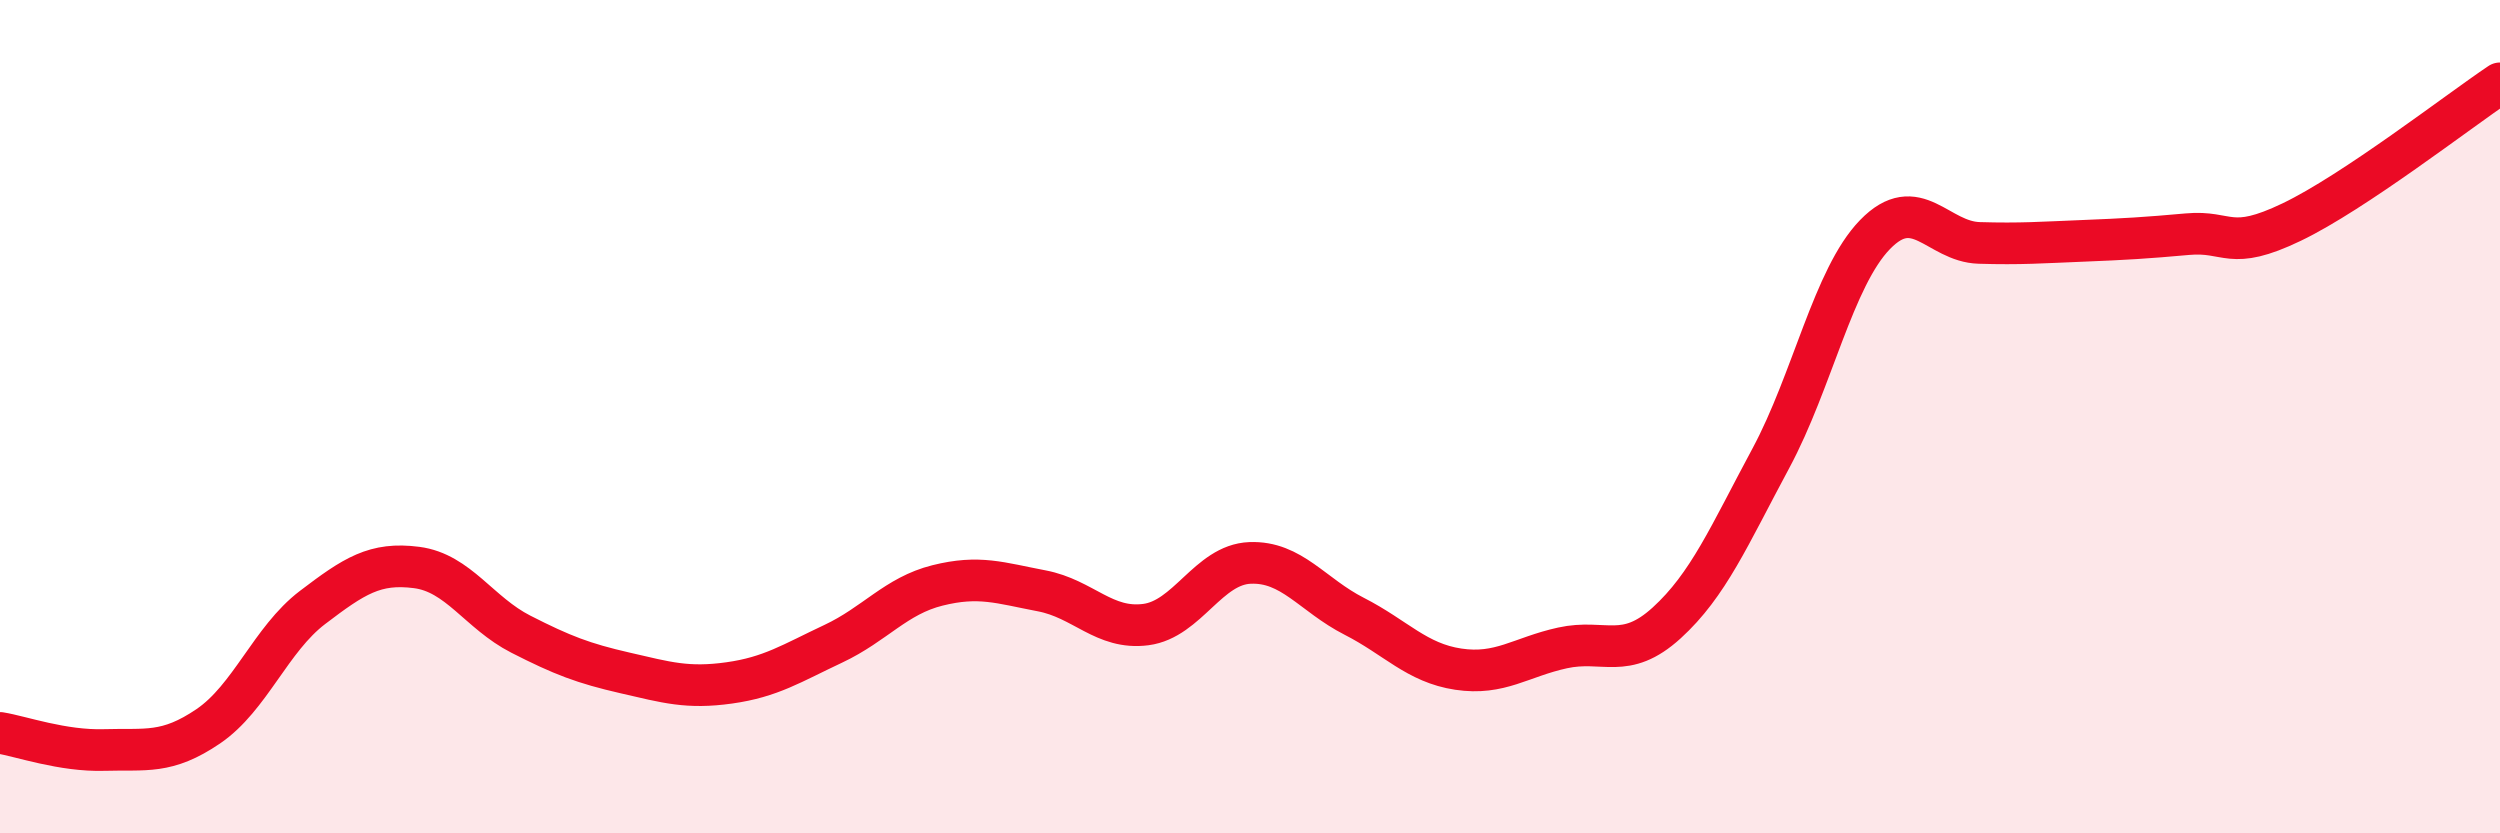 
    <svg width="60" height="20" viewBox="0 0 60 20" xmlns="http://www.w3.org/2000/svg">
      <path
        d="M 0,17.59 C 0.5,17.67 1.5,18.03 2.5,18 C 3.5,17.97 4,18.11 5,17.43 C 6,16.75 6.5,15.34 7.5,14.58 C 8.5,13.82 9,13.49 10,13.62 C 11,13.75 11.5,14.71 12.5,15.22 C 13.5,15.73 14,15.92 15,16.15 C 16,16.38 16.5,16.53 17.5,16.39 C 18.5,16.25 19,15.92 20,15.45 C 21,14.98 21.5,14.3 22.5,14.05 C 23.5,13.8 24,13.99 25,14.18 C 26,14.37 26.5,15.12 27.5,14.99 C 28.5,14.86 29,13.55 30,13.51 C 31,13.47 31.5,14.28 32.5,14.79 C 33.5,15.3 34,15.91 35,16.06 C 36,16.21 36.5,15.77 37.5,15.55 C 38.5,15.33 39,15.86 40,14.95 C 41,14.04 41.5,12.86 42.5,11 C 43.5,9.14 44,6.66 45,5.63 C 46,4.6 46.5,5.8 47.5,5.83 C 48.5,5.86 49,5.82 50,5.78 C 51,5.74 51.5,5.71 52.5,5.62 C 53.5,5.53 53.5,6.05 55,5.33 C 56.5,4.61 59,2.67 60,2L60 20L0 20Z"
        fill="#EB0A25"
        opacity="0.1"
        stroke-linecap="round"
        stroke-linejoin="round"
      />
      <path
        d="M 0,17.59 C 0.5,17.67 1.5,18.03 2.5,18 C 3.5,17.97 4,18.11 5,17.43 C 6,16.75 6.5,15.34 7.5,14.58 C 8.5,13.82 9,13.49 10,13.62 C 11,13.75 11.5,14.71 12.5,15.22 C 13.5,15.73 14,15.92 15,16.15 C 16,16.38 16.5,16.53 17.5,16.39 C 18.5,16.25 19,15.92 20,15.45 C 21,14.98 21.5,14.3 22.5,14.05 C 23.5,13.8 24,13.99 25,14.18 C 26,14.37 26.5,15.12 27.5,14.99 C 28.5,14.86 29,13.55 30,13.51 C 31,13.47 31.5,14.28 32.5,14.79 C 33.5,15.3 34,15.91 35,16.06 C 36,16.21 36.5,15.77 37.5,15.55 C 38.5,15.33 39,15.86 40,14.95 C 41,14.04 41.5,12.86 42.5,11 C 43.5,9.14 44,6.66 45,5.63 C 46,4.6 46.5,5.8 47.5,5.83 C 48.5,5.86 49,5.82 50,5.78 C 51,5.74 51.5,5.71 52.5,5.62 C 53.5,5.53 53.5,6.05 55,5.33 C 56.5,4.61 59,2.67 60,2"
        stroke="#EB0A25"
        stroke-width="1"
        fill="none"
        stroke-linecap="round"
        stroke-linejoin="round"
      />
    </svg>
  